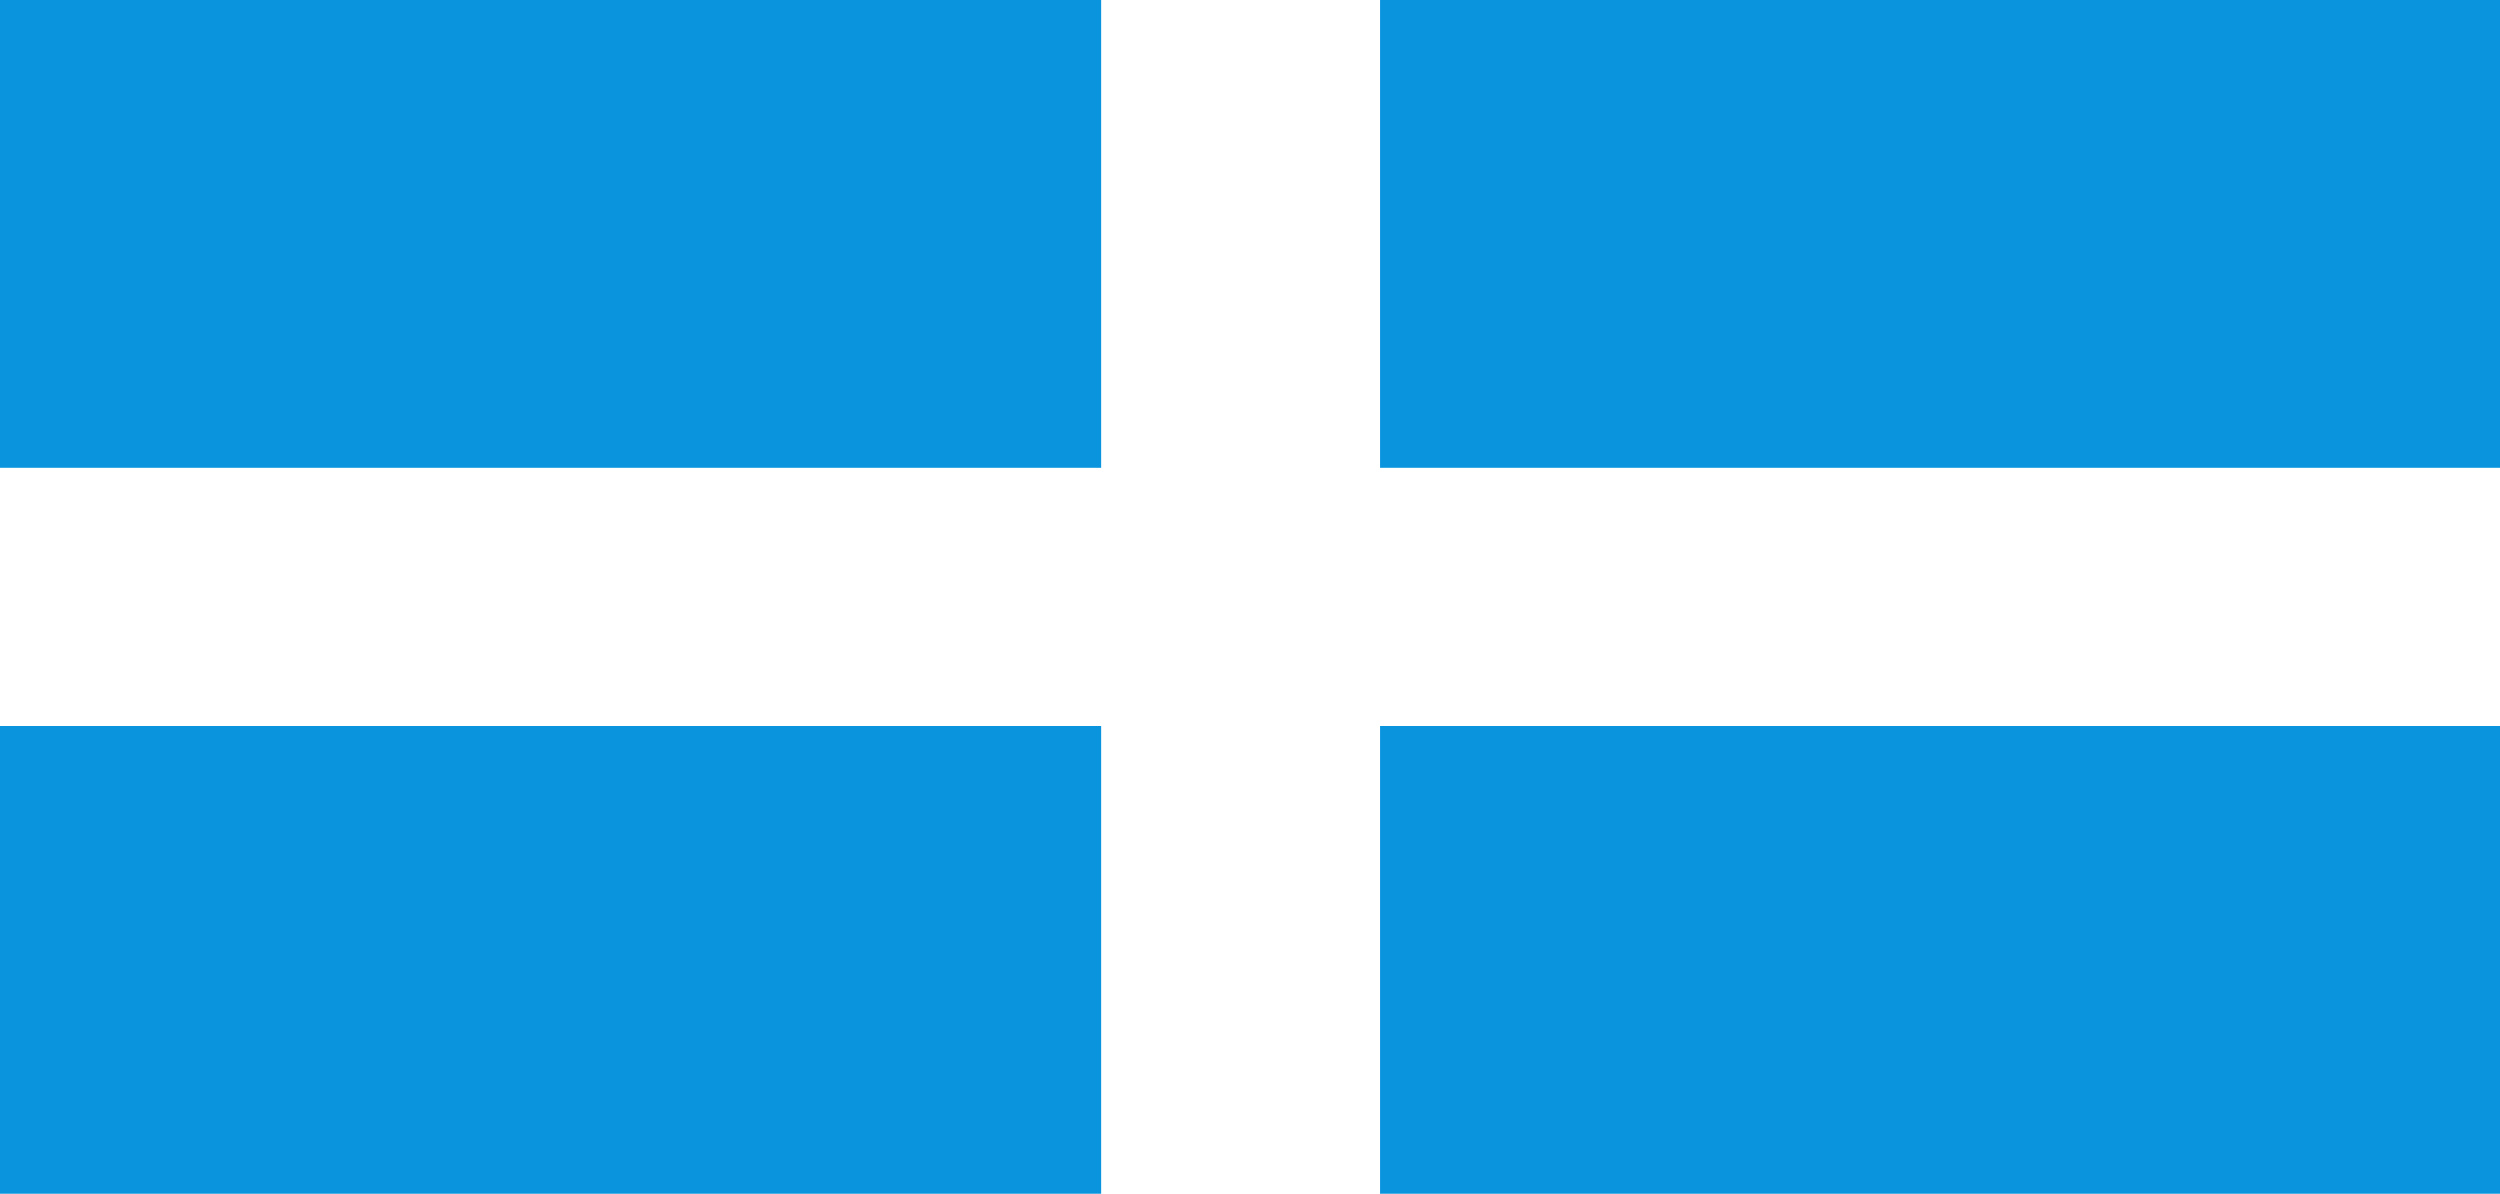 <svg xmlns="http://www.w3.org/2000/svg" width="191.809" height="91.59"><path fill="#0994dd" d="M84.484 35.89V0H0v35.89h84.484m0 55.7V55.7H0v35.89h84.484m107.325-55.7V0h-85.926v35.89h85.926m0 55.7V55.7h-85.926v35.89h85.926"/></svg>
